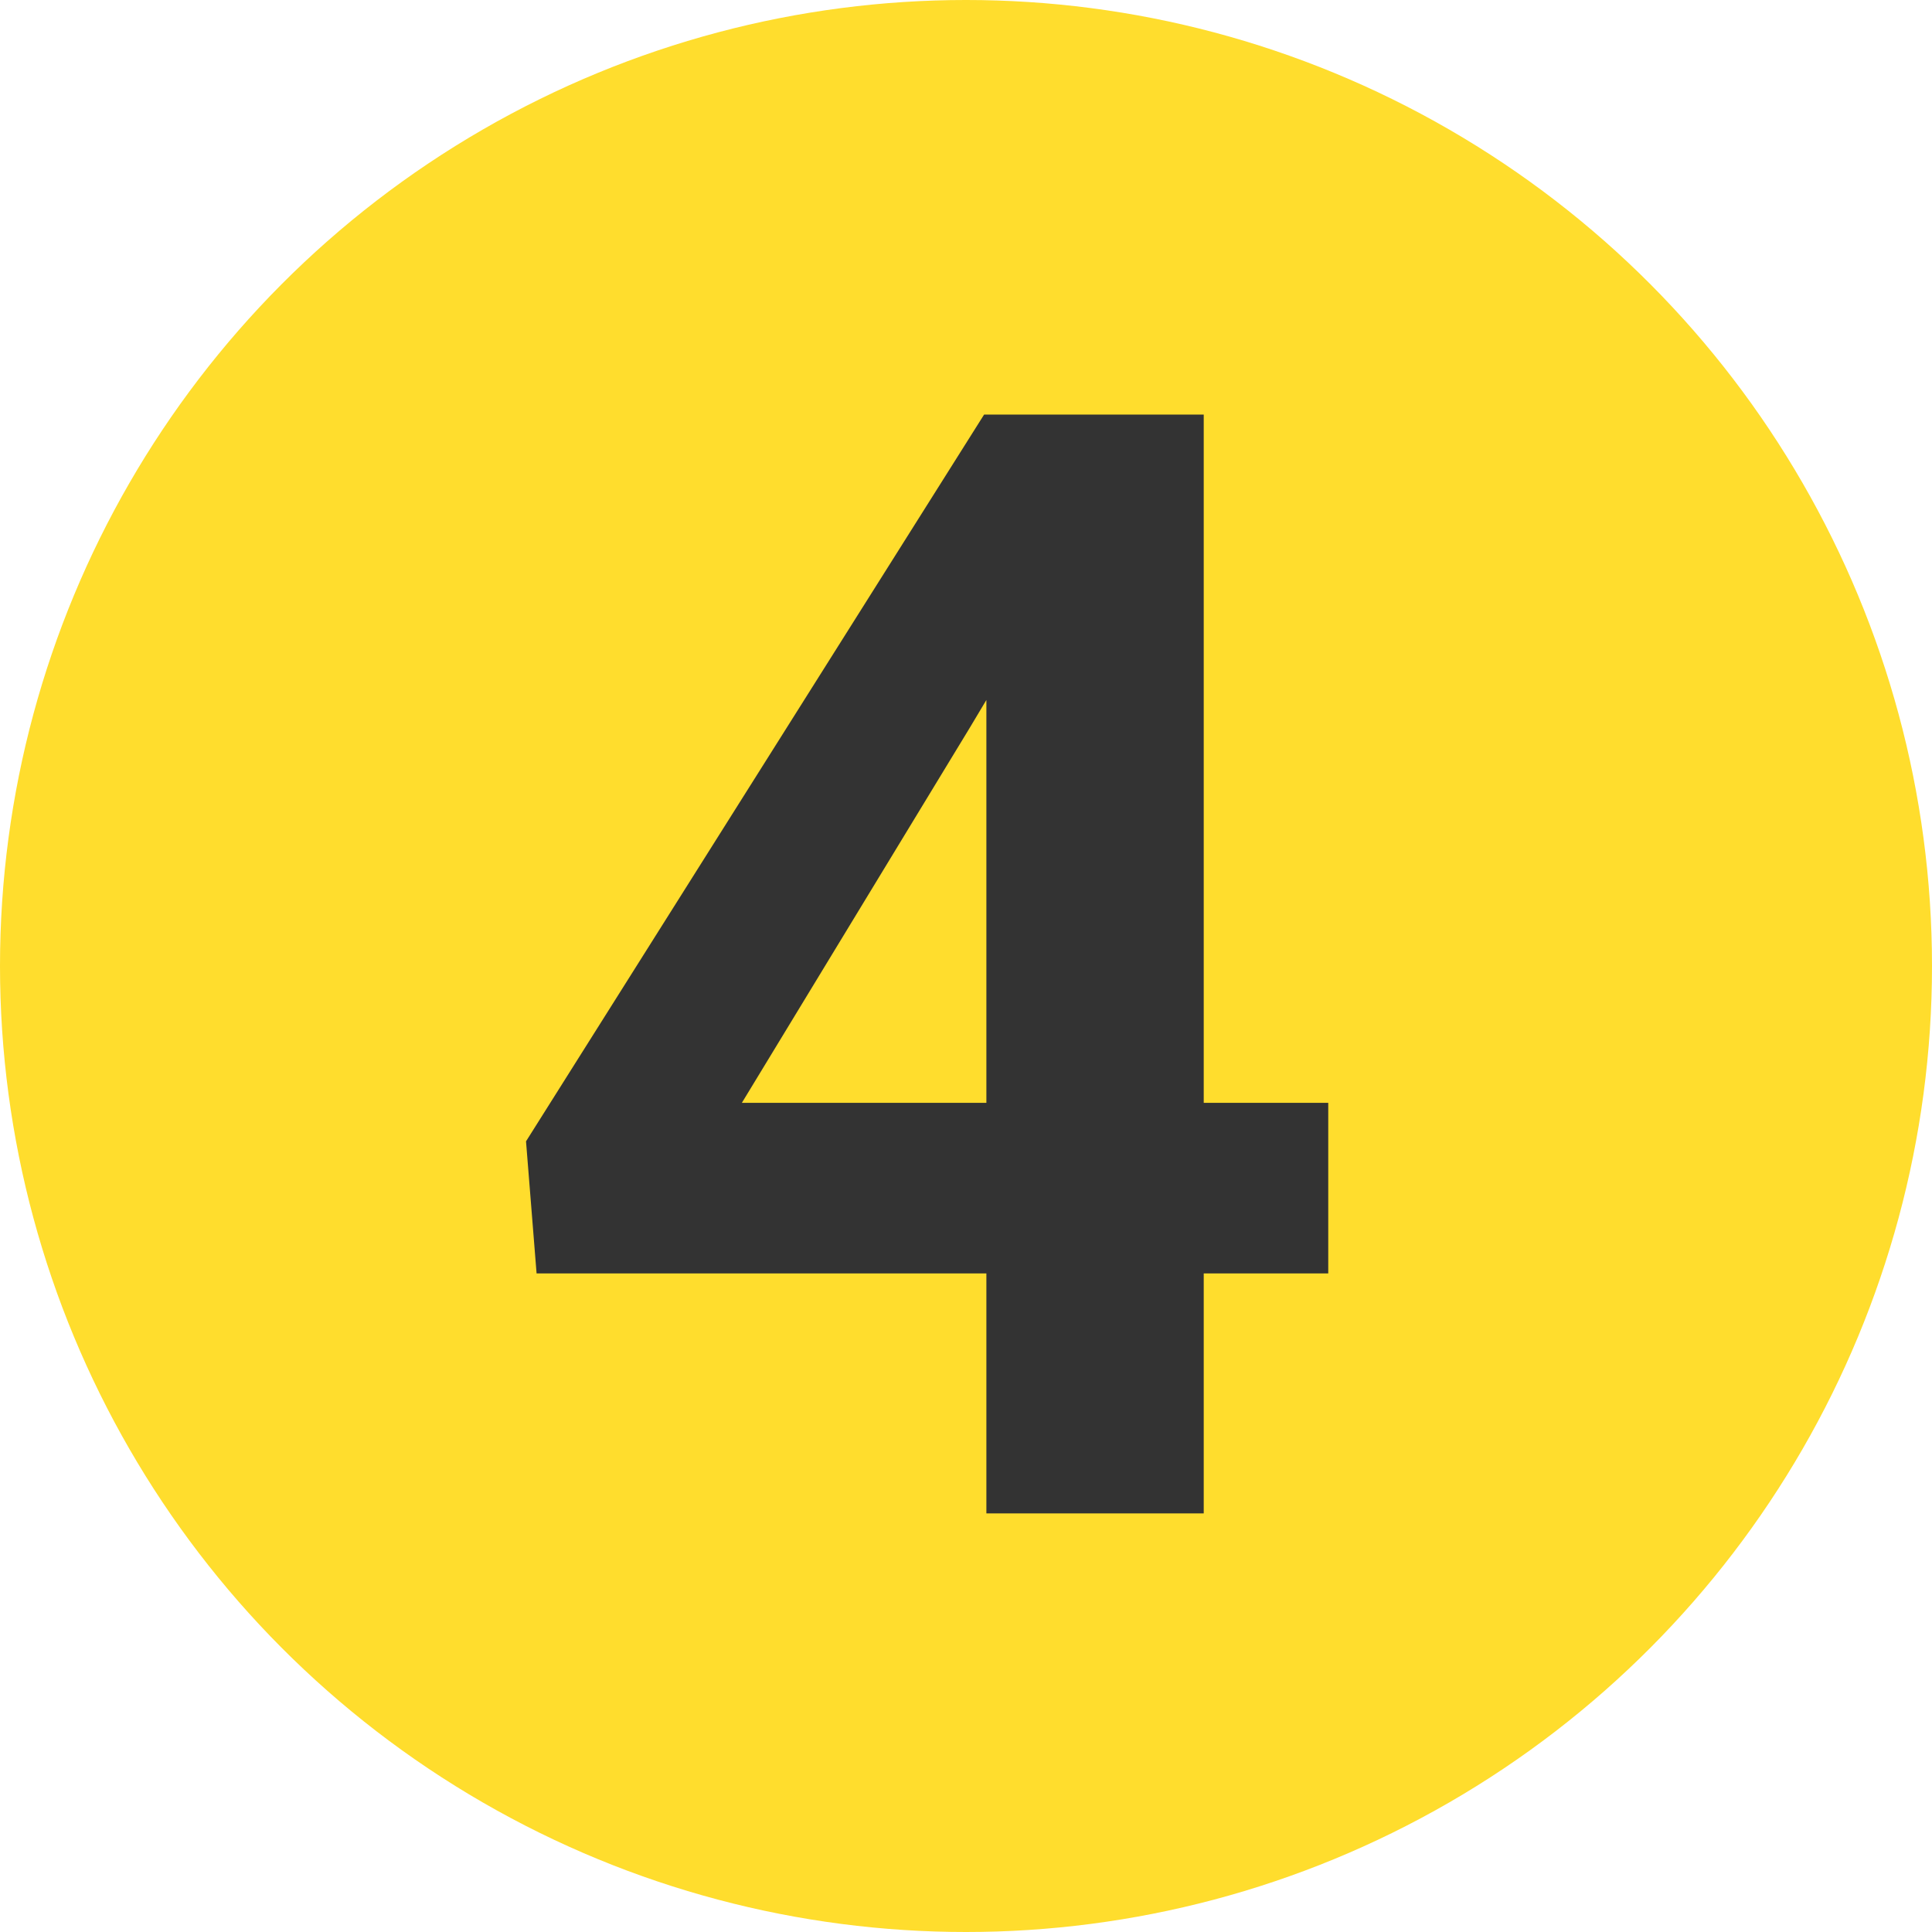 <svg width="60" height="60" viewBox="0 0 60 60" fill="none" xmlns="http://www.w3.org/2000/svg">
<circle cx="30" cy="30" r="30" fill="#FFDD2D"/>
<path d="M41.25 34.25V39.547H16.664L16.336 35.445L30.562 12.875H35.93L30.117 22.602L23.039 34.25H41.25ZM37.383 12.875V47H30.633V12.875H37.383Z" fill="#333333"/>
</svg>
